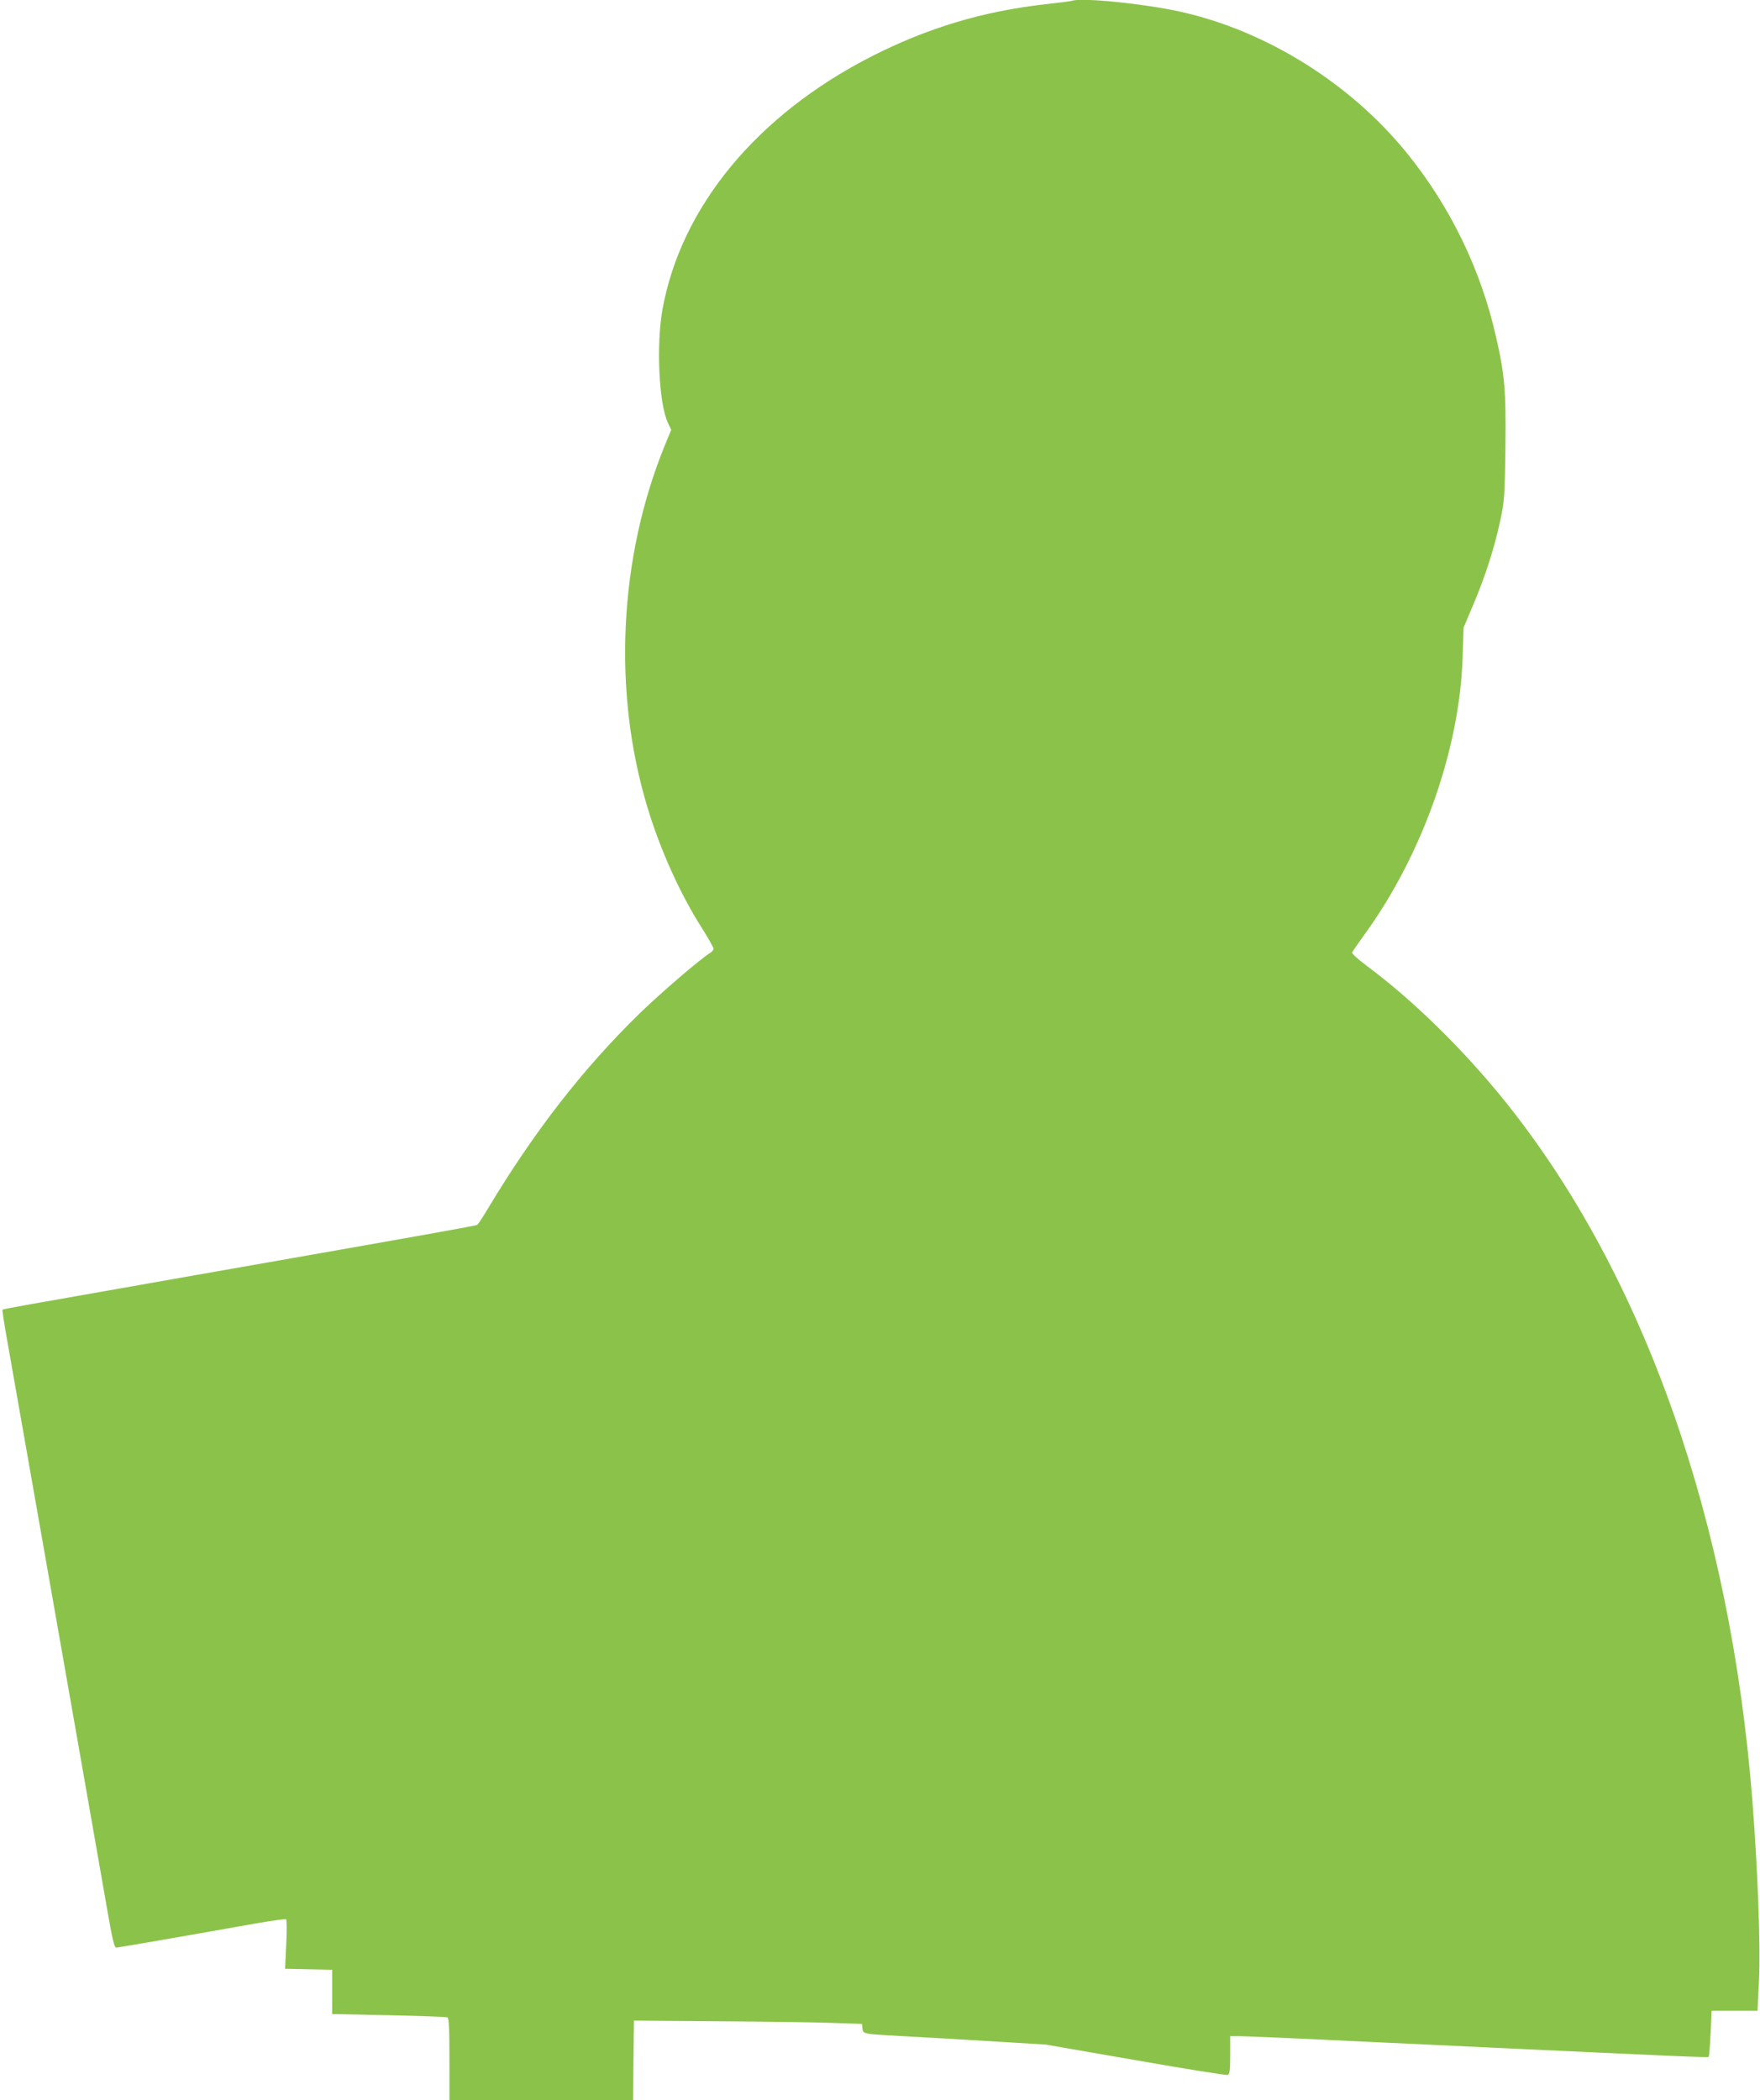 <?xml version="1.0" standalone="no"?>
<!DOCTYPE svg PUBLIC "-//W3C//DTD SVG 20010904//EN"
 "http://www.w3.org/TR/2001/REC-SVG-20010904/DTD/svg10.dtd">
<svg version="1.0" xmlns="http://www.w3.org/2000/svg"
 width="1073pt" height="1280pt" viewBox="0 0 1073 1280"
 preserveAspectRatio="xMidYMid meet">
<g transform="translate(0,1280) scale(0.1,-0.1)"
fill="#8bc34a" stroke="none">
<path d="M6535 12795 c-5 -2 -75 -11 -155 -20 -387 -43 -726 -145 -1071 -321
-695 -356 -1157 -915 -1270 -1539 -39 -217 -22 -577 33 -692 l20 -43 -40 -97
c-279 -685 -318 -1500 -105 -2203 78 -259 200 -529 332 -736 39 -62 71 -118
71 -126 0 -7 -9 -19 -20 -25 -66 -42 -295 -239 -427 -366 -349 -340 -648 -725
-932 -1199 -29 -48 -56 -90 -62 -93 -9 -6 -267 -52 -1709 -305 -1110 -195
-1181 -208 -1185 -212 -2 -2 11 -89 30 -194 18 -104 97 -551 175 -994 78 -443
199 -1133 270 -1535 70 -401 145 -828 166 -947 28 -162 41 -218 52 -218 12 0
286 47 867 150 88 15 164 25 169 23 5 -3 5 -72 1 -154 l-7 -148 144 -3 143 -3
0 -135 0 -135 345 -7 c190 -4 350 -10 357 -13 10 -3 13 -63 13 -255 l0 -250
560 0 560 0 2 243 3 242 515 -4 c283 -2 596 -6 695 -10 l180 -6 3 -27 c4 -35
-2 -34 252 -48 113 -6 354 -20 535 -31 l330 -20 548 -95 c301 -53 554 -93 562
-90 12 4 15 29 15 121 l0 115 58 0 c32 0 249 -9 482 -20 234 -11 522 -25 640
-30 118 -6 307 -15 420 -20 1097 -51 1313 -61 1317 -56 3 2 8 67 12 143 l6
138 140 0 140 0 9 190 c10 199 -8 679 -40 1085 -133 1710 -660 3205 -1498
4255 -255 319 -569 628 -854 839 -51 38 -91 74 -89 81 3 6 37 56 77 111 352
485 580 1130 597 1689 l6 180 57 135 c74 173 131 351 166 515 26 123 28 147
32 446 4 348 -4 445 -58 679 -92 406 -276 786 -537 1110 -345 429 -860 752
-1388 869 -222 49 -602 87 -660 66z"/>
</g>
</svg>
